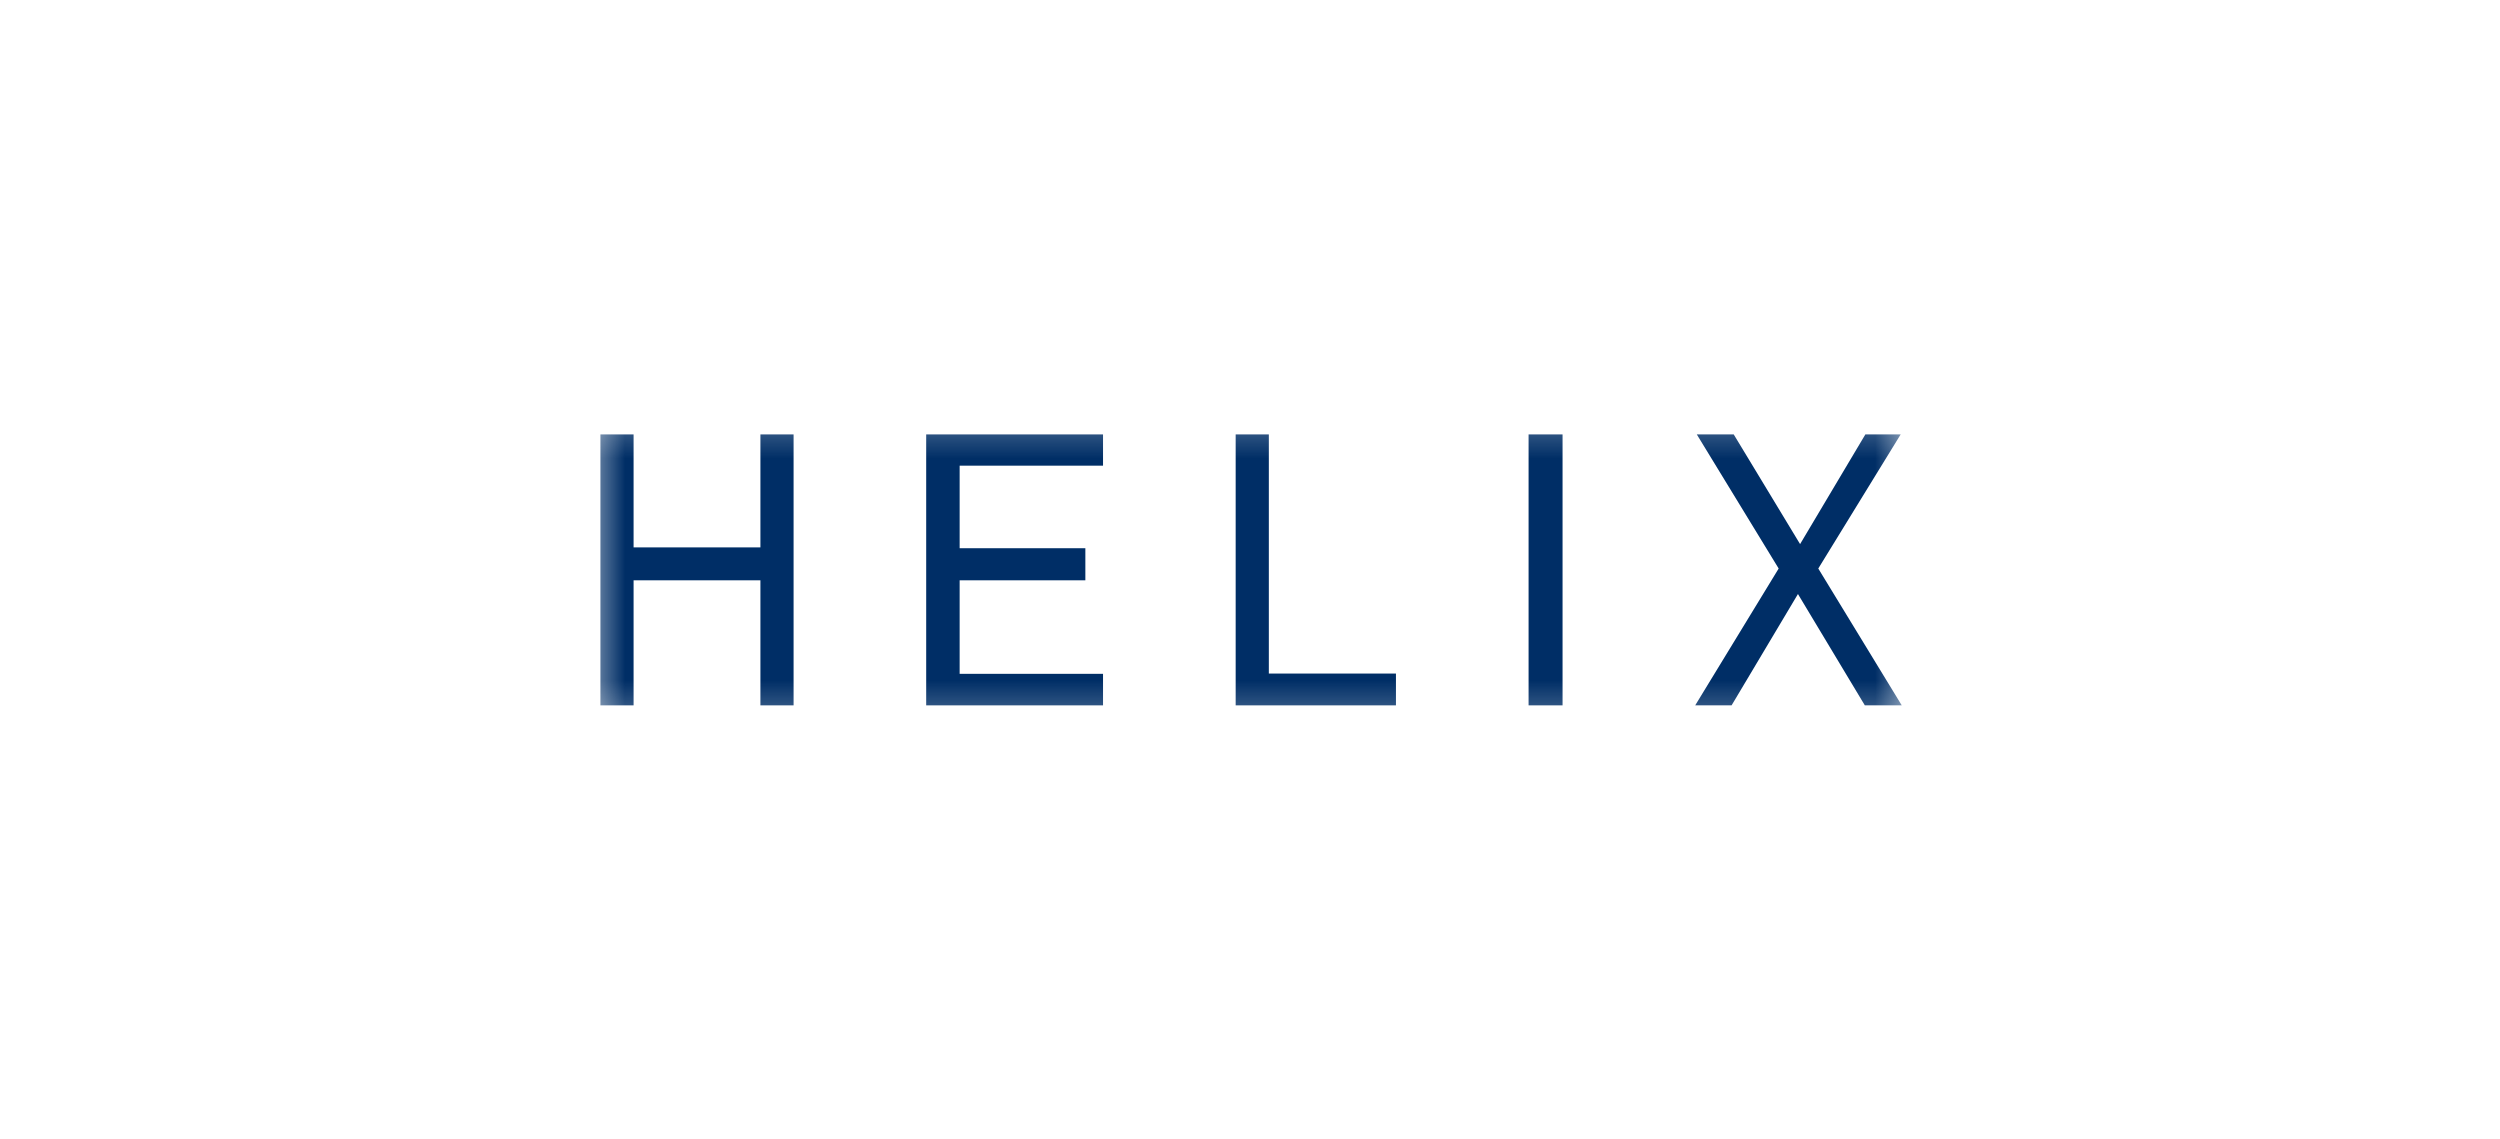 <svg width="90" height="41" viewBox="0 0 90 41" fill="none" xmlns="http://www.w3.org/2000/svg">
<mask id="mask0_1_156" style="mask-type:luminance" maskUnits="userSpaceOnUse" x="21" y="15" width="48" height="11">
<path d="M68.615 15.198H21.385V25.802H68.615V15.198Z" fill="white"/>
</mask>
<g mask="url(#mask0_1_156)">
<path d="M27.375 15.639V19.706H22.809V15.639H21.615V25.393H22.809V20.891H27.375V25.393H28.569V15.639H27.375Z" fill="#002E66"/>
<path d="M33.343 15.639V25.393H39.709V24.258H34.547V20.891H39.073V19.736H34.547V16.764H39.709V15.639H33.343Z" fill="#002E66"/>
<path d="M44.484 15.639V25.393H50.254V24.248H45.678V15.639H44.484Z" fill="#002E66"/>
<path d="M56.252 15.639H55.029V25.393H56.252V15.639Z" fill="#002E66"/>
<path d="M67.153 15.639L64.803 19.588L62.414 15.639H61.085L64.032 20.467L61.027 25.393H62.337L64.726 21.385L67.134 25.393H68.463L65.458 20.467L68.424 15.639H67.153Z" fill="#002E66"/>
</g>
</svg>
